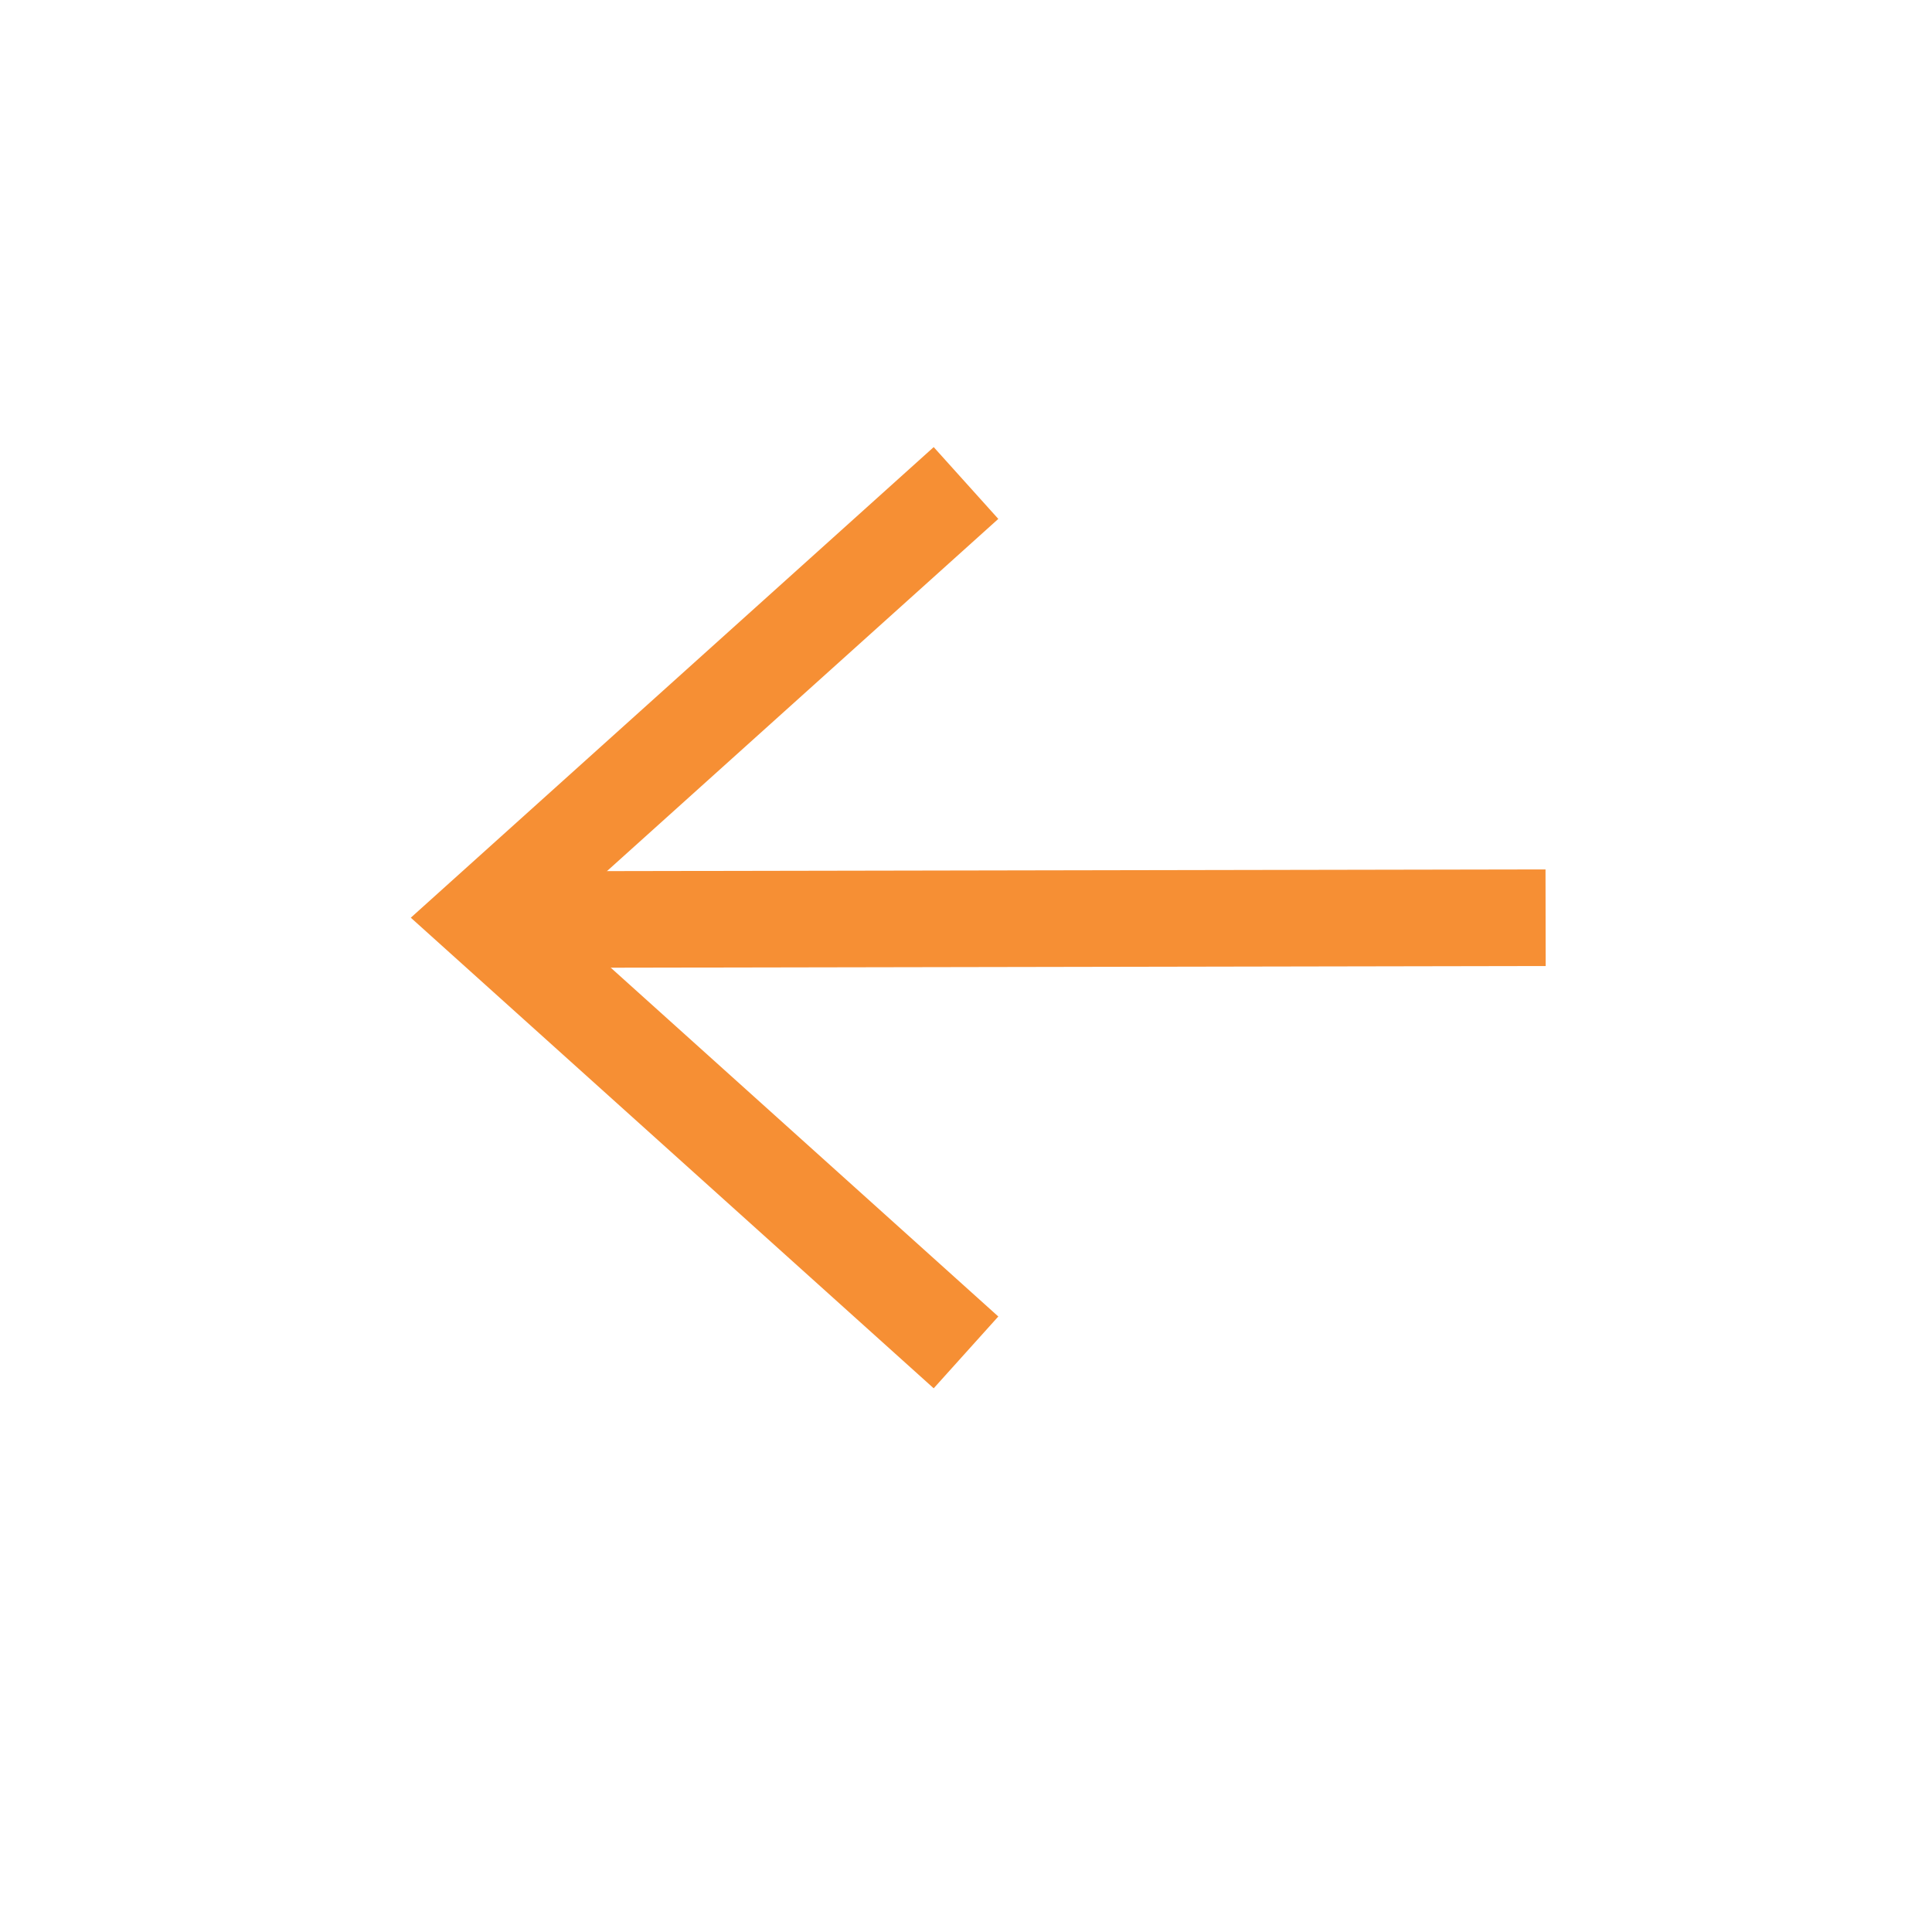 <svg width="20" height="20" viewBox="0 0 20 20" fill="rgb(246, 143, 52)" style="color: rgb(246, 143, 52);"><polyline fill="none" stroke="rgb(246, 143, 52)" points="10 14 5 9.5 10 5"></polyline><line fill="none" stroke="rgb(246, 143, 52)" x1="16" y1="9.5" x2="5" y2="9.52"></line></svg>